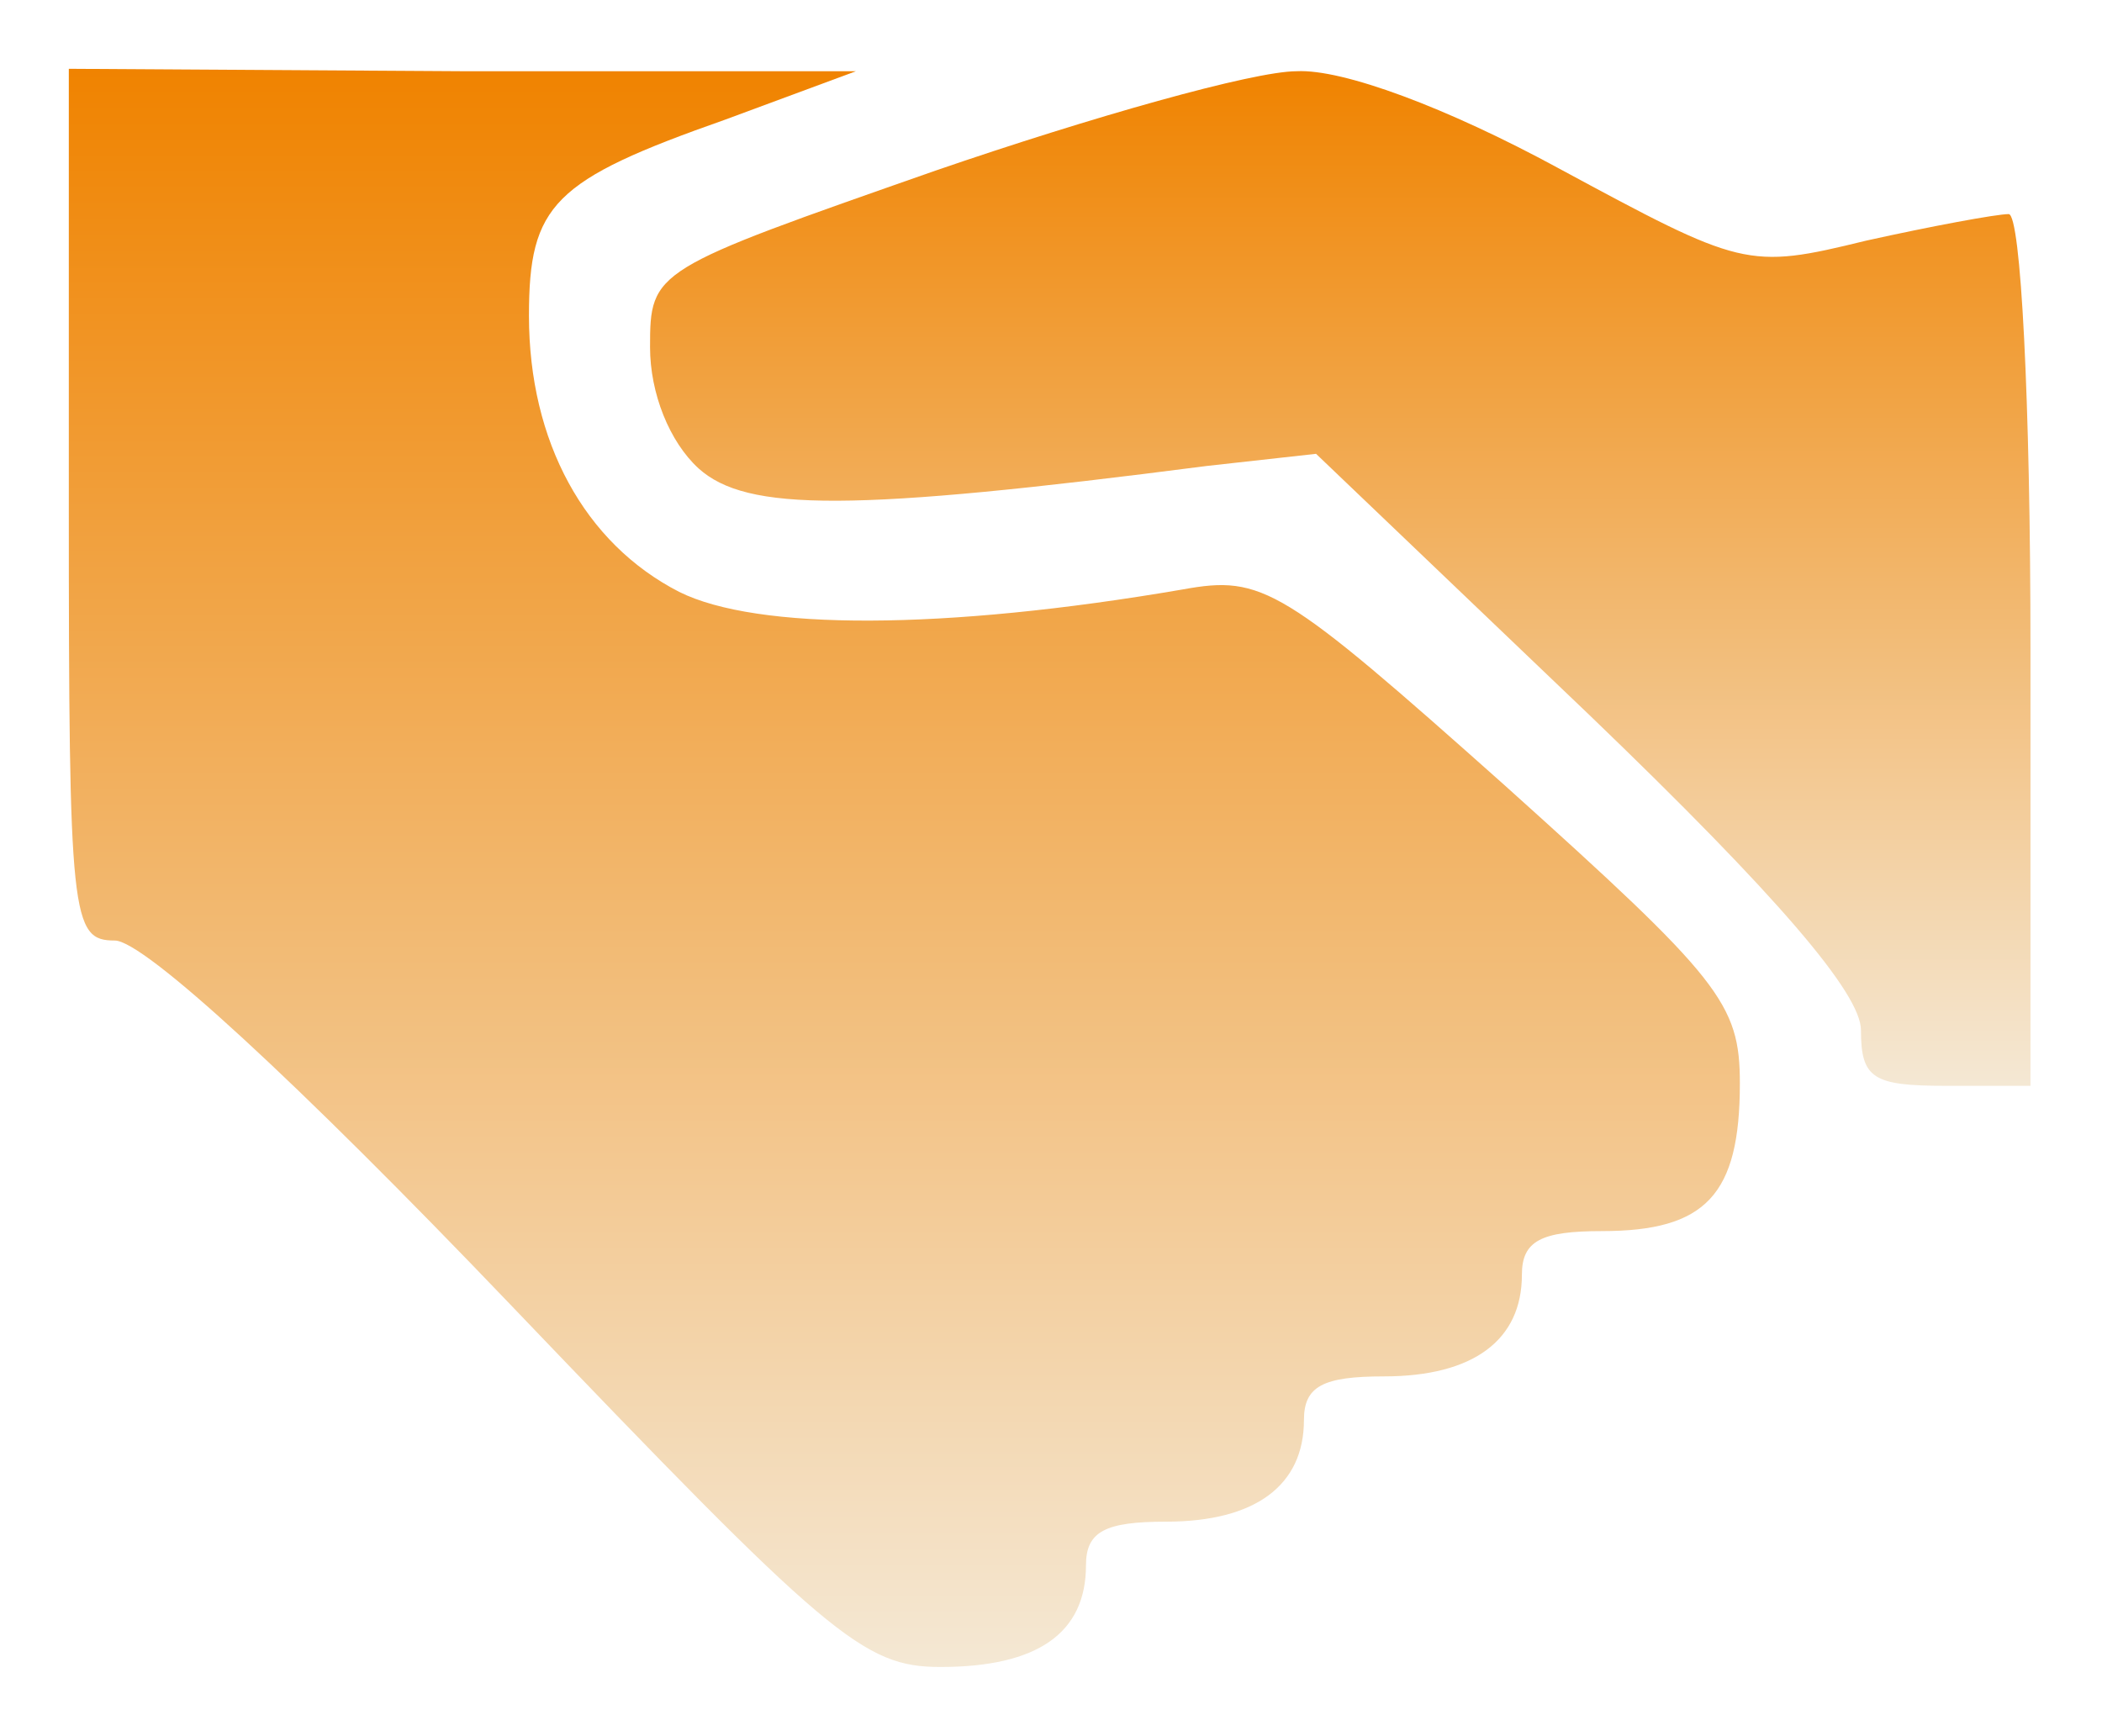 <svg width="672" height="555" viewBox="0 0 672 555" fill="none" xmlns="http://www.w3.org/2000/svg">
<g filter="url(#filter0_d_2077_72)">
<path d="M22 157.364C22 289.759 22.774 296.727 36.711 296.727C46.002 296.727 94.779 341.633 162.912 412.864C265.112 519.709 275.951 529 300.727 529C331.697 529 347.182 518.161 347.182 496.482C347.182 485.642 353.376 482.545 372.732 482.545C401.379 482.545 416.864 470.932 416.864 450.027C416.864 439.188 423.058 436.091 442.414 436.091C471.061 436.091 486.545 424.477 486.545 403.573C486.545 392.733 492.739 389.636 512.095 389.636C545.388 389.636 556.227 378.023 556.227 342.408C556.227 316.858 550.033 309.115 481.126 247.176C409.895 183.688 403.701 179.817 378.151 184.462C301.501 197.624 241.885 197.624 217.109 185.236C186.914 169.752 169.106 137.233 169.106 96.973C169.106 61.358 176.848 53.615 231.82 34.259L273.629 18.774H148.202L22 18V157.364Z" fill="url(#paint0_linear_2077_72)"/>
<path d="M299.179 50.518C208.592 82.262 207.818 82.262 207.818 107.038C207.818 121.748 214.012 137.233 223.303 145.75C238.788 159.686 272.08 159.686 385.894 144.976L420.735 141.104L508.224 224.723C568.615 282.791 594.939 313.76 594.939 325.374C594.939 340.859 598.811 343.182 622.038 343.182H649.136V203.818C649.136 124.071 646.039 64.454 642.168 64.454C638.297 64.454 617.392 68.326 596.488 72.971C558.55 82.262 557.001 81.488 498.159 49.744C462.544 30.388 429.251 18 414.541 18.774C400.604 18.774 348.73 33.485 299.179 50.518Z" fill="url(#paint1_linear_2077_72)"/>
</g>
<defs>
<filter id="filter0_d_2077_72" x="0" y="0" width="671.136" height="555" filterUnits="userSpaceOnUse" color-interpolation-filters="sRGB">
<feFlood flood-opacity="0" result="BackgroundImageFix"/>
<feColorMatrix in="SourceAlpha" type="matrix" values="0 0 0 0 0 0 0 0 0 0 0 0 0 0 0 0 0 0 127 0" result="hardAlpha"/>
<feOffset dy="4"/>
<feGaussianBlur stdDeviation="11"/>
<feComposite in2="hardAlpha" operator="out"/>
<feColorMatrix type="matrix" values="0 0 0 0 0.598 0 0 0 0 0.598 0 0 0 0 0.598 0 0 0 0.25 0"/>
<feBlend mode="normal" in2="BackgroundImageFix" result="effect1_dropShadow_2077_72"/>
<feBlend mode="normal" in="SourceGraphic" in2="effect1_dropShadow_2077_72" result="shape"/>
</filter>
<linearGradient id="paint0_linear_2077_72" x1="289.114" y1="18" x2="289.114" y2="529" gradientUnits="userSpaceOnUse">
<stop stop-color="#F08300"/>
<stop offset="1" stop-color="#F4E8D4"/>
</linearGradient>
<linearGradient id="paint1_linear_2077_72" x1="428.477" y1="18.74" x2="428.477" y2="343.182" gradientUnits="userSpaceOnUse">
<stop stop-color="#F08300"/>
<stop offset="1" stop-color="#F4E8D4"/>
</linearGradient>
</defs>
</svg>
